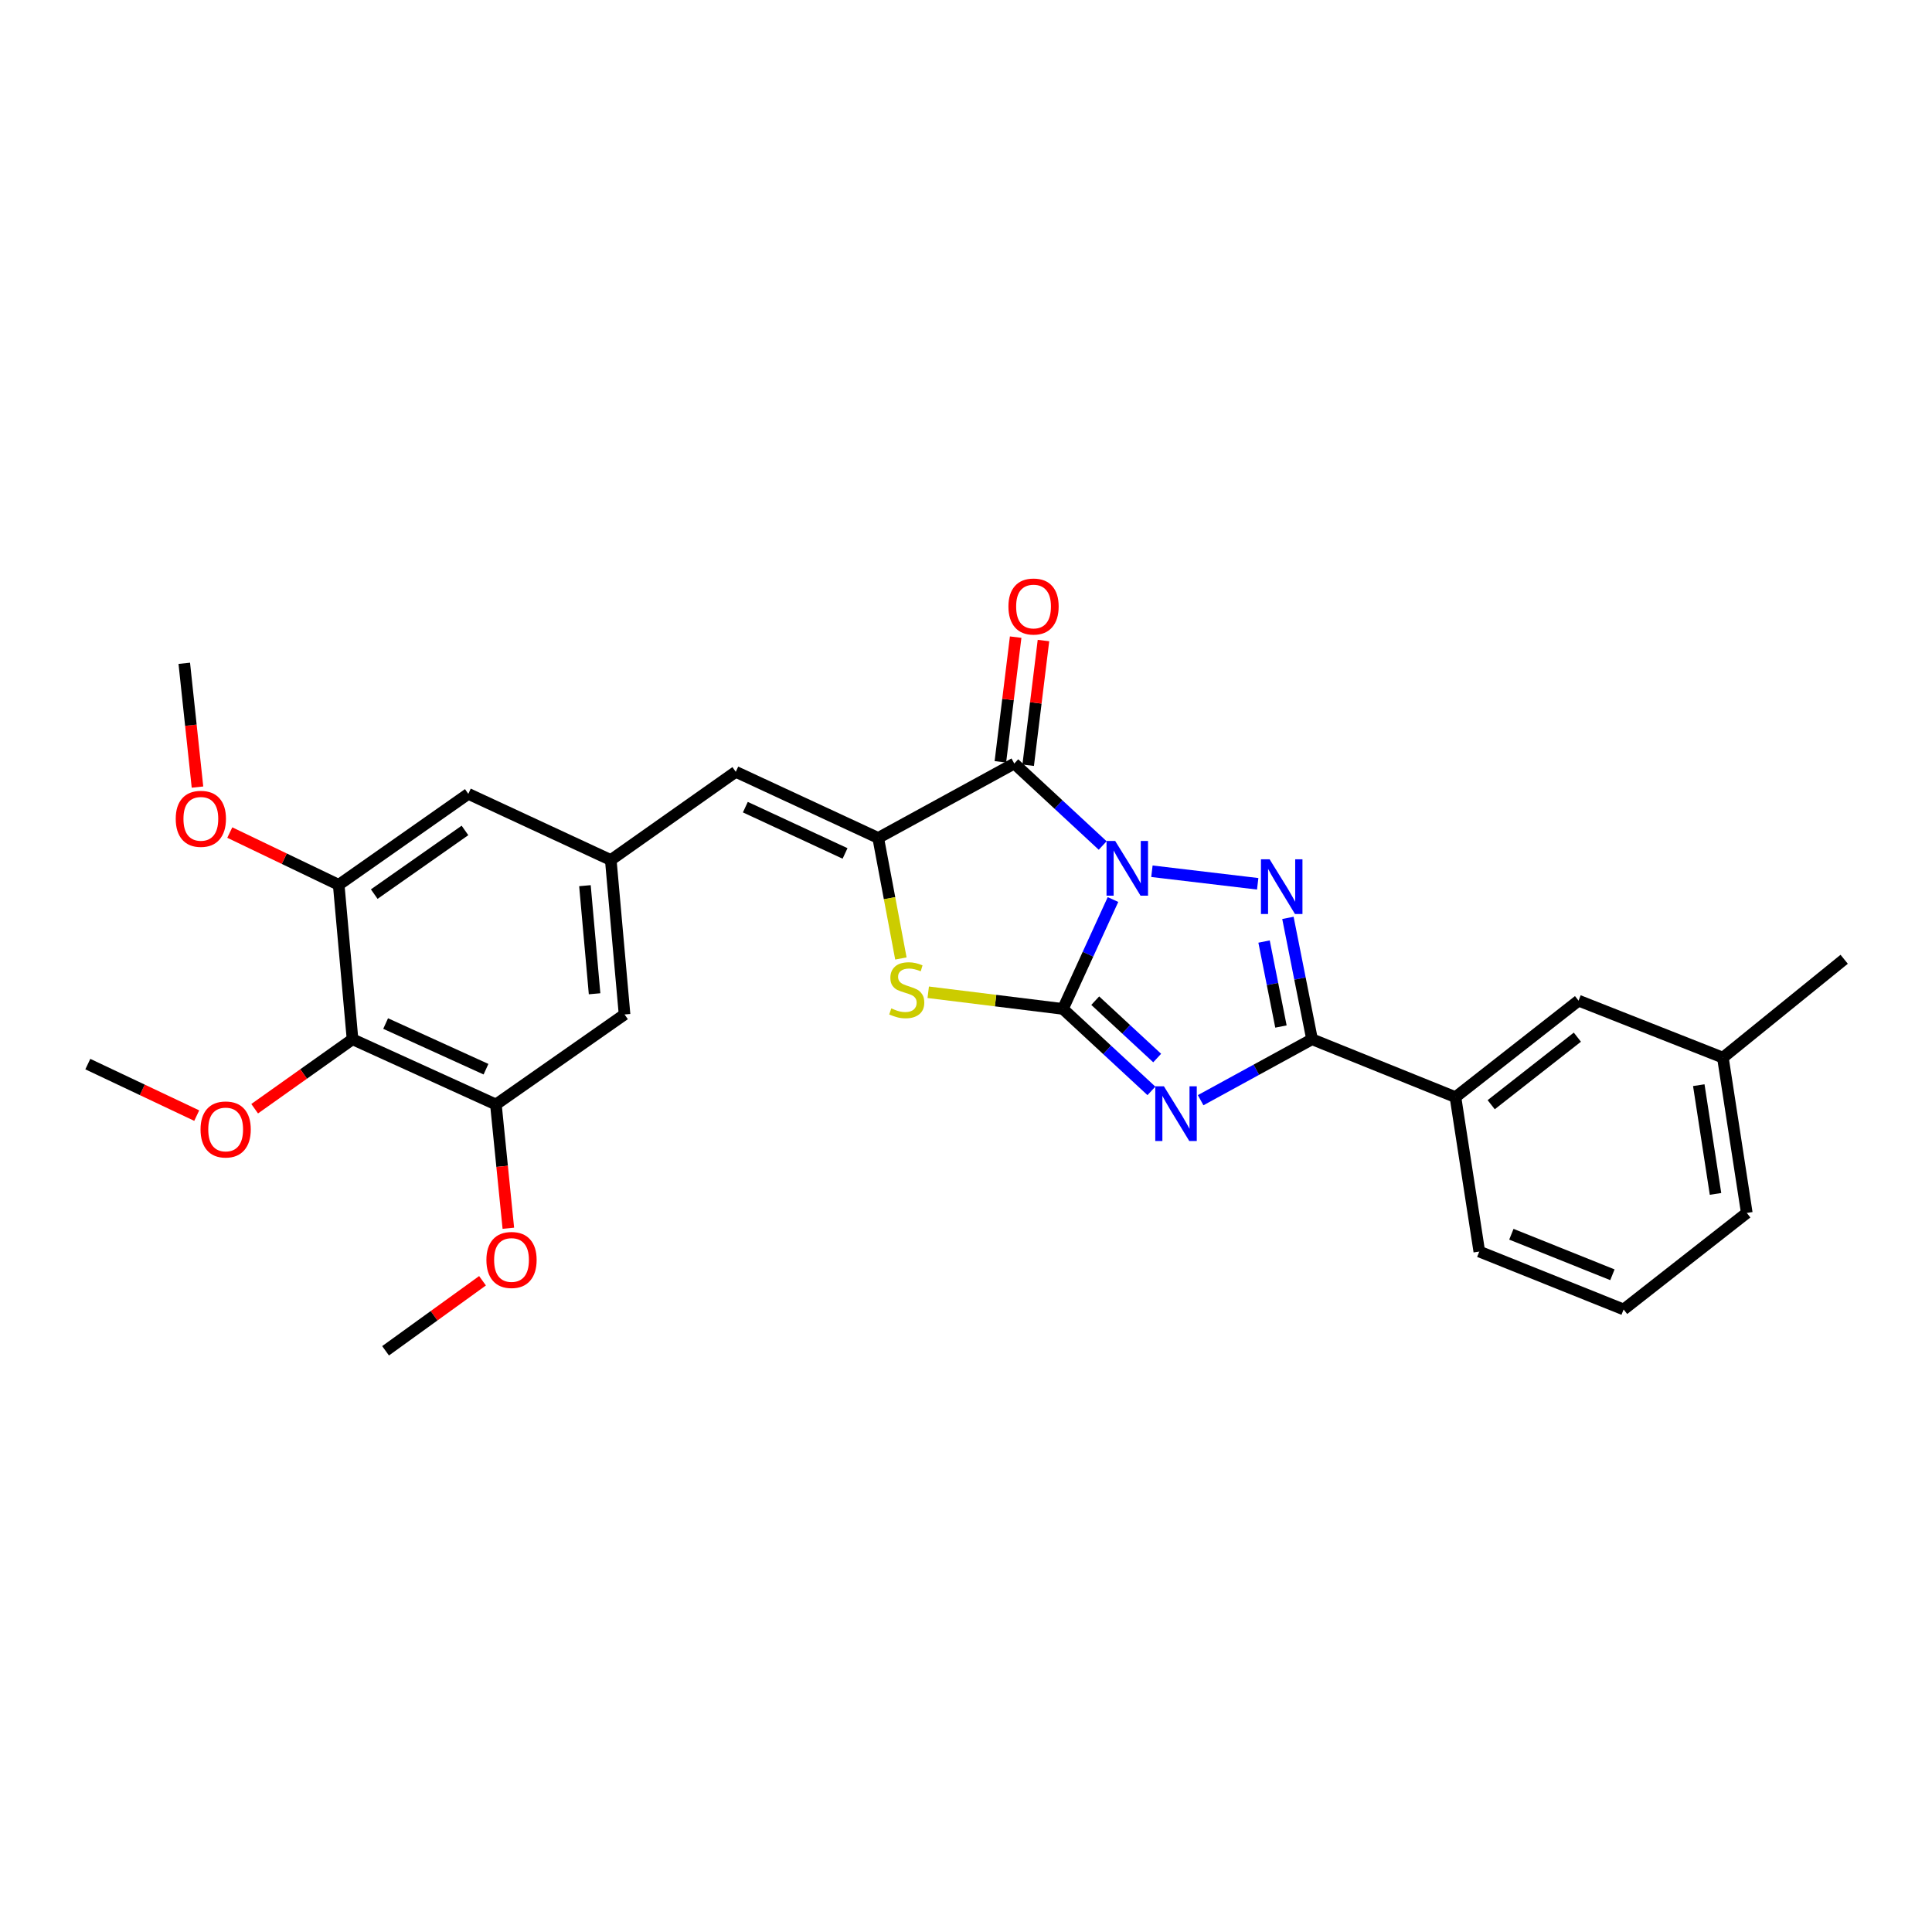 <?xml version='1.0' encoding='iso-8859-1'?>
<svg version='1.1' baseProfile='full'
              xmlns='http://www.w3.org/2000/svg'
                      xmlns:rdkit='http://www.rdkit.org/xml'
                      xmlns:xlink='http://www.w3.org/1999/xlink'
                  xml:space='preserve'
width='1000px' height='1000px' viewBox='0 0 1000 1000'>
<!-- END OF HEADER -->
<rect style='opacity:1.0;fill:#FFFFFF;stroke:none' width='1000' height='1000' x='0' y='0'> </rect>
<path class='bond-0' d='M 576.081,465.598 L 563.125,493.908' style='fill:none;fill-rule:evenodd;stroke:#0000FF;stroke-width:6px;stroke-linecap:butt;stroke-linejoin:miter;stroke-opacity:1' />
<path class='bond-0' d='M 563.125,493.908 L 550.169,522.217' style='fill:none;fill-rule:evenodd;stroke:#000000;stroke-width:6px;stroke-linecap:butt;stroke-linejoin:miter;stroke-opacity:1' />
<path class='bond-2' d='M 596.23,450.951 L 650.979,457.451' style='fill:none;fill-rule:evenodd;stroke:#0000FF;stroke-width:6px;stroke-linecap:butt;stroke-linejoin:miter;stroke-opacity:1' />
<path class='bond-3' d='M 570.743,437.629 L 547.865,416.415' style='fill:none;fill-rule:evenodd;stroke:#0000FF;stroke-width:6px;stroke-linecap:butt;stroke-linejoin:miter;stroke-opacity:1' />
<path class='bond-3' d='M 547.865,416.415 L 524.988,395.201' style='fill:none;fill-rule:evenodd;stroke:#000000;stroke-width:6px;stroke-linecap:butt;stroke-linejoin:miter;stroke-opacity:1' />
<path class='bond-1' d='M 550.169,522.217 L 573.07,543.429' style='fill:none;fill-rule:evenodd;stroke:#000000;stroke-width:6px;stroke-linecap:butt;stroke-linejoin:miter;stroke-opacity:1' />
<path class='bond-1' d='M 573.07,543.429 L 595.972,564.642' style='fill:none;fill-rule:evenodd;stroke:#0000FF;stroke-width:6px;stroke-linecap:butt;stroke-linejoin:miter;stroke-opacity:1' />
<path class='bond-1' d='M 566.892,517.943 L 582.923,532.792' style='fill:none;fill-rule:evenodd;stroke:#000000;stroke-width:6px;stroke-linecap:butt;stroke-linejoin:miter;stroke-opacity:1' />
<path class='bond-1' d='M 582.923,532.792 L 598.954,547.641' style='fill:none;fill-rule:evenodd;stroke:#0000FF;stroke-width:6px;stroke-linecap:butt;stroke-linejoin:miter;stroke-opacity:1' />
<path class='bond-6' d='M 550.169,522.217 L 515.309,517.906' style='fill:none;fill-rule:evenodd;stroke:#000000;stroke-width:6px;stroke-linecap:butt;stroke-linejoin:miter;stroke-opacity:1' />
<path class='bond-6' d='M 515.309,517.906 L 480.45,513.595' style='fill:none;fill-rule:evenodd;stroke:#CCCC00;stroke-width:6px;stroke-linecap:butt;stroke-linejoin:miter;stroke-opacity:1' />
<path class='bond-28' d='M 621.453,569.463 L 650.281,553.69' style='fill:none;fill-rule:evenodd;stroke:#0000FF;stroke-width:6px;stroke-linecap:butt;stroke-linejoin:miter;stroke-opacity:1' />
<path class='bond-28' d='M 650.281,553.69 L 679.11,537.917' style='fill:none;fill-rule:evenodd;stroke:#000000;stroke-width:6px;stroke-linecap:butt;stroke-linejoin:miter;stroke-opacity:1' />
<path class='bond-4' d='M 666.625,475.1 L 672.867,506.508' style='fill:none;fill-rule:evenodd;stroke:#0000FF;stroke-width:6px;stroke-linecap:butt;stroke-linejoin:miter;stroke-opacity:1' />
<path class='bond-4' d='M 672.867,506.508 L 679.11,537.917' style='fill:none;fill-rule:evenodd;stroke:#000000;stroke-width:6px;stroke-linecap:butt;stroke-linejoin:miter;stroke-opacity:1' />
<path class='bond-4' d='M 654.276,487.349 L 658.646,509.335' style='fill:none;fill-rule:evenodd;stroke:#0000FF;stroke-width:6px;stroke-linecap:butt;stroke-linejoin:miter;stroke-opacity:1' />
<path class='bond-4' d='M 658.646,509.335 L 663.016,531.321' style='fill:none;fill-rule:evenodd;stroke:#000000;stroke-width:6px;stroke-linecap:butt;stroke-linejoin:miter;stroke-opacity:1' />
<path class='bond-5' d='M 524.988,395.201 L 454.56,433.721' style='fill:none;fill-rule:evenodd;stroke:#000000;stroke-width:6px;stroke-linecap:butt;stroke-linejoin:miter;stroke-opacity:1' />
<path class='bond-13' d='M 532.184,396.083 L 536.139,363.812' style='fill:none;fill-rule:evenodd;stroke:#000000;stroke-width:6px;stroke-linecap:butt;stroke-linejoin:miter;stroke-opacity:1' />
<path class='bond-13' d='M 536.139,363.812 L 540.095,331.541' style='fill:none;fill-rule:evenodd;stroke:#FF0000;stroke-width:6px;stroke-linecap:butt;stroke-linejoin:miter;stroke-opacity:1' />
<path class='bond-13' d='M 517.792,394.319 L 521.748,362.048' style='fill:none;fill-rule:evenodd;stroke:#000000;stroke-width:6px;stroke-linecap:butt;stroke-linejoin:miter;stroke-opacity:1' />
<path class='bond-13' d='M 521.748,362.048 L 525.704,329.777' style='fill:none;fill-rule:evenodd;stroke:#FF0000;stroke-width:6px;stroke-linecap:butt;stroke-linejoin:miter;stroke-opacity:1' />
<path class='bond-12' d='M 679.11,537.917 L 753.34,567.874' style='fill:none;fill-rule:evenodd;stroke:#000000;stroke-width:6px;stroke-linecap:butt;stroke-linejoin:miter;stroke-opacity:1' />
<path class='bond-7' d='M 454.56,433.721 L 380.838,399.494' style='fill:none;fill-rule:evenodd;stroke:#000000;stroke-width:6px;stroke-linecap:butt;stroke-linejoin:miter;stroke-opacity:1' />
<path class='bond-7' d='M 437.396,441.739 L 385.79,417.78' style='fill:none;fill-rule:evenodd;stroke:#000000;stroke-width:6px;stroke-linecap:butt;stroke-linejoin:miter;stroke-opacity:1' />
<path class='bond-29' d='M 454.56,433.721 L 460.43,464.912' style='fill:none;fill-rule:evenodd;stroke:#000000;stroke-width:6px;stroke-linecap:butt;stroke-linejoin:miter;stroke-opacity:1' />
<path class='bond-29' d='M 460.43,464.912 L 466.3,496.103' style='fill:none;fill-rule:evenodd;stroke:#CCCC00;stroke-width:6px;stroke-linecap:butt;stroke-linejoin:miter;stroke-opacity:1' />
<path class='bond-11' d='M 380.838,399.494 L 316.137,445.144' style='fill:none;fill-rule:evenodd;stroke:#000000;stroke-width:6px;stroke-linecap:butt;stroke-linejoin:miter;stroke-opacity:1' />
<path class='bond-8' d='M 182.467,537.917 L 256.673,571.677' style='fill:none;fill-rule:evenodd;stroke:#000000;stroke-width:6px;stroke-linecap:butt;stroke-linejoin:miter;stroke-opacity:1' />
<path class='bond-8' d='M 199.603,529.783 L 251.547,553.415' style='fill:none;fill-rule:evenodd;stroke:#000000;stroke-width:6px;stroke-linecap:butt;stroke-linejoin:miter;stroke-opacity:1' />
<path class='bond-17' d='M 182.467,537.917 L 157.141,555.893' style='fill:none;fill-rule:evenodd;stroke:#000000;stroke-width:6px;stroke-linecap:butt;stroke-linejoin:miter;stroke-opacity:1' />
<path class='bond-17' d='M 157.141,555.893 L 131.814,573.869' style='fill:none;fill-rule:evenodd;stroke:#FF0000;stroke-width:6px;stroke-linecap:butt;stroke-linejoin:miter;stroke-opacity:1' />
<path class='bond-30' d='M 182.467,537.917 L 175.314,457.984' style='fill:none;fill-rule:evenodd;stroke:#000000;stroke-width:6px;stroke-linecap:butt;stroke-linejoin:miter;stroke-opacity:1' />
<path class='bond-9' d='M 175.314,457.984 L 242.399,410.901' style='fill:none;fill-rule:evenodd;stroke:#000000;stroke-width:6px;stroke-linecap:butt;stroke-linejoin:miter;stroke-opacity:1' />
<path class='bond-9' d='M 193.707,462.79 L 240.666,429.831' style='fill:none;fill-rule:evenodd;stroke:#000000;stroke-width:6px;stroke-linecap:butt;stroke-linejoin:miter;stroke-opacity:1' />
<path class='bond-19' d='M 175.314,457.984 L 147.127,444.456' style='fill:none;fill-rule:evenodd;stroke:#000000;stroke-width:6px;stroke-linecap:butt;stroke-linejoin:miter;stroke-opacity:1' />
<path class='bond-19' d='M 147.127,444.456 L 118.939,430.929' style='fill:none;fill-rule:evenodd;stroke:#FF0000;stroke-width:6px;stroke-linecap:butt;stroke-linejoin:miter;stroke-opacity:1' />
<path class='bond-10' d='M 256.673,571.677 L 323.266,525.077' style='fill:none;fill-rule:evenodd;stroke:#000000;stroke-width:6px;stroke-linecap:butt;stroke-linejoin:miter;stroke-opacity:1' />
<path class='bond-18' d='M 256.673,571.677 L 259.895,603.707' style='fill:none;fill-rule:evenodd;stroke:#000000;stroke-width:6px;stroke-linecap:butt;stroke-linejoin:miter;stroke-opacity:1' />
<path class='bond-18' d='M 259.895,603.707 L 263.117,635.737' style='fill:none;fill-rule:evenodd;stroke:#FF0000;stroke-width:6px;stroke-linecap:butt;stroke-linejoin:miter;stroke-opacity:1' />
<path class='bond-14' d='M 316.137,445.144 L 242.399,410.901' style='fill:none;fill-rule:evenodd;stroke:#000000;stroke-width:6px;stroke-linecap:butt;stroke-linejoin:miter;stroke-opacity:1' />
<path class='bond-15' d='M 316.137,445.144 L 323.266,525.077' style='fill:none;fill-rule:evenodd;stroke:#000000;stroke-width:6px;stroke-linecap:butt;stroke-linejoin:miter;stroke-opacity:1' />
<path class='bond-15' d='M 302.764,458.422 L 307.755,514.375' style='fill:none;fill-rule:evenodd;stroke:#000000;stroke-width:6px;stroke-linecap:butt;stroke-linejoin:miter;stroke-opacity:1' />
<path class='bond-16' d='M 753.34,567.874 L 817.057,517.932' style='fill:none;fill-rule:evenodd;stroke:#000000;stroke-width:6px;stroke-linecap:butt;stroke-linejoin:miter;stroke-opacity:1' />
<path class='bond-16' d='M 771.842,571.795 L 816.444,536.835' style='fill:none;fill-rule:evenodd;stroke:#000000;stroke-width:6px;stroke-linecap:butt;stroke-linejoin:miter;stroke-opacity:1' />
<path class='bond-21' d='M 753.34,567.874 L 765.68,647.799' style='fill:none;fill-rule:evenodd;stroke:#000000;stroke-width:6px;stroke-linecap:butt;stroke-linejoin:miter;stroke-opacity:1' />
<path class='bond-20' d='M 817.057,517.932 L 891.762,547.422' style='fill:none;fill-rule:evenodd;stroke:#000000;stroke-width:6px;stroke-linecap:butt;stroke-linejoin:miter;stroke-opacity:1' />
<path class='bond-25' d='M 101.827,577.441 L 73.641,564.107' style='fill:none;fill-rule:evenodd;stroke:#FF0000;stroke-width:6px;stroke-linecap:butt;stroke-linejoin:miter;stroke-opacity:1' />
<path class='bond-25' d='M 73.641,564.107 L 45.455,550.773' style='fill:none;fill-rule:evenodd;stroke:#000000;stroke-width:6px;stroke-linecap:butt;stroke-linejoin:miter;stroke-opacity:1' />
<path class='bond-26' d='M 249.75,662.92 L 224.659,681.044' style='fill:none;fill-rule:evenodd;stroke:#FF0000;stroke-width:6px;stroke-linecap:butt;stroke-linejoin:miter;stroke-opacity:1' />
<path class='bond-26' d='M 224.659,681.044 L 199.569,699.168' style='fill:none;fill-rule:evenodd;stroke:#000000;stroke-width:6px;stroke-linecap:butt;stroke-linejoin:miter;stroke-opacity:1' />
<path class='bond-27' d='M 102.217,407.399 L 98.799,375.362' style='fill:none;fill-rule:evenodd;stroke:#FF0000;stroke-width:6px;stroke-linecap:butt;stroke-linejoin:miter;stroke-opacity:1' />
<path class='bond-27' d='M 98.799,375.362 L 95.381,343.324' style='fill:none;fill-rule:evenodd;stroke:#000000;stroke-width:6px;stroke-linecap:butt;stroke-linejoin:miter;stroke-opacity:1' />
<path class='bond-24' d='M 891.762,547.422 L 954.545,496.52' style='fill:none;fill-rule:evenodd;stroke:#000000;stroke-width:6px;stroke-linecap:butt;stroke-linejoin:miter;stroke-opacity:1' />
<path class='bond-31' d='M 891.762,547.422 L 904.135,627.814' style='fill:none;fill-rule:evenodd;stroke:#000000;stroke-width:6px;stroke-linecap:butt;stroke-linejoin:miter;stroke-opacity:1' />
<path class='bond-31' d='M 879.287,561.686 L 887.948,617.961' style='fill:none;fill-rule:evenodd;stroke:#000000;stroke-width:6px;stroke-linecap:butt;stroke-linejoin:miter;stroke-opacity:1' />
<path class='bond-22' d='M 765.68,647.799 L 840.385,677.773' style='fill:none;fill-rule:evenodd;stroke:#000000;stroke-width:6px;stroke-linecap:butt;stroke-linejoin:miter;stroke-opacity:1' />
<path class='bond-22' d='M 782.285,638.839 L 834.579,659.82' style='fill:none;fill-rule:evenodd;stroke:#000000;stroke-width:6px;stroke-linecap:butt;stroke-linejoin:miter;stroke-opacity:1' />
<path class='bond-23' d='M 840.385,677.773 L 904.135,627.814' style='fill:none;fill-rule:evenodd;stroke:#000000;stroke-width:6px;stroke-linecap:butt;stroke-linejoin:miter;stroke-opacity:1' />
<path  class='atom-0' d='M 577.217 435.277
L 586.497 450.277
Q 587.417 451.757, 588.897 454.437
Q 590.377 457.117, 590.457 457.277
L 590.457 435.277
L 594.217 435.277
L 594.217 463.597
L 590.337 463.597
L 580.377 447.197
Q 579.217 445.277, 577.977 443.077
Q 576.777 440.877, 576.417 440.197
L 576.417 463.597
L 572.737 463.597
L 572.737 435.277
L 577.217 435.277
' fill='#0000FF'/>
<path  class='atom-2' d='M 602.447 562.277
L 611.727 577.277
Q 612.647 578.757, 614.127 581.437
Q 615.607 584.117, 615.687 584.277
L 615.687 562.277
L 619.447 562.277
L 619.447 590.597
L 615.567 590.597
L 605.607 574.197
Q 604.447 572.277, 603.207 570.077
Q 602.007 567.877, 601.647 567.197
L 601.647 590.597
L 597.967 590.597
L 597.967 562.277
L 602.447 562.277
' fill='#0000FF'/>
<path  class='atom-3' d='M 657.15 444.766
L 666.43 459.766
Q 667.35 461.246, 668.83 463.926
Q 670.31 466.606, 670.39 466.766
L 670.39 444.766
L 674.15 444.766
L 674.15 473.086
L 670.27 473.086
L 660.31 456.686
Q 659.15 454.766, 657.91 452.566
Q 656.71 450.366, 656.35 449.686
L 656.35 473.086
L 652.67 473.086
L 652.67 444.766
L 657.15 444.766
' fill='#0000FF'/>
<path  class='atom-7' d='M 461.333 521.94
Q 461.653 522.06, 462.973 522.62
Q 464.293 523.18, 465.733 523.54
Q 467.213 523.86, 468.653 523.86
Q 471.333 523.86, 472.893 522.58
Q 474.453 521.26, 474.453 518.98
Q 474.453 517.42, 473.653 516.46
Q 472.893 515.5, 471.693 514.98
Q 470.493 514.46, 468.493 513.86
Q 465.973 513.1, 464.453 512.38
Q 462.973 511.66, 461.893 510.14
Q 460.853 508.62, 460.853 506.06
Q 460.853 502.5, 463.253 500.3
Q 465.693 498.1, 470.493 498.1
Q 473.773 498.1, 477.493 499.66
L 476.573 502.74
Q 473.173 501.34, 470.613 501.34
Q 467.853 501.34, 466.333 502.5
Q 464.813 503.62, 464.853 505.58
Q 464.853 507.1, 465.613 508.02
Q 466.413 508.94, 467.533 509.46
Q 468.693 509.98, 470.613 510.58
Q 473.173 511.38, 474.693 512.18
Q 476.213 512.98, 477.293 514.62
Q 478.413 516.22, 478.413 518.98
Q 478.413 522.9, 475.773 525.02
Q 473.173 527.1, 468.813 527.1
Q 466.293 527.1, 464.373 526.54
Q 462.493 526.02, 460.253 525.1
L 461.333 521.94
' fill='#CCCC00'/>
<path  class='atom-14' d='M 521.96 313.93
Q 521.96 307.13, 525.32 303.33
Q 528.68 299.53, 534.96 299.53
Q 541.24 299.53, 544.6 303.33
Q 547.96 307.13, 547.96 313.93
Q 547.96 320.81, 544.56 324.73
Q 541.16 328.61, 534.96 328.61
Q 528.72 328.61, 525.32 324.73
Q 521.96 320.85, 521.96 313.93
M 534.96 325.41
Q 539.28 325.41, 541.6 322.53
Q 543.96 319.61, 543.96 313.93
Q 543.96 308.37, 541.6 305.57
Q 539.28 302.73, 534.96 302.73
Q 530.64 302.73, 528.28 305.53
Q 525.96 308.33, 525.96 313.93
Q 525.96 319.65, 528.28 322.53
Q 530.64 325.41, 534.96 325.41
' fill='#FF0000'/>
<path  class='atom-18' d='M 103.8 584.605
Q 103.8 577.805, 107.16 574.005
Q 110.52 570.205, 116.8 570.205
Q 123.08 570.205, 126.44 574.005
Q 129.8 577.805, 129.8 584.605
Q 129.8 591.485, 126.4 595.405
Q 123 599.285, 116.8 599.285
Q 110.56 599.285, 107.16 595.405
Q 103.8 591.525, 103.8 584.605
M 116.8 596.085
Q 121.12 596.085, 123.44 593.205
Q 125.8 590.285, 125.8 584.605
Q 125.8 579.045, 123.44 576.245
Q 121.12 573.405, 116.8 573.405
Q 112.48 573.405, 110.12 576.205
Q 107.8 579.005, 107.8 584.605
Q 107.8 590.325, 110.12 593.205
Q 112.48 596.085, 116.8 596.085
' fill='#FF0000'/>
<path  class='atom-19' d='M 251.761 652.157
Q 251.761 645.357, 255.121 641.557
Q 258.481 637.757, 264.761 637.757
Q 271.041 637.757, 274.401 641.557
Q 277.761 645.357, 277.761 652.157
Q 277.761 659.037, 274.361 662.957
Q 270.961 666.837, 264.761 666.837
Q 258.521 666.837, 255.121 662.957
Q 251.761 659.077, 251.761 652.157
M 264.761 663.637
Q 269.081 663.637, 271.401 660.757
Q 273.761 657.837, 273.761 652.157
Q 273.761 646.597, 271.401 643.797
Q 269.081 640.957, 264.761 640.957
Q 260.441 640.957, 258.081 643.757
Q 255.761 646.557, 255.761 652.157
Q 255.761 657.877, 258.081 660.757
Q 260.441 663.637, 264.761 663.637
' fill='#FF0000'/>
<path  class='atom-20' d='M 90.96 423.821
Q 90.96 417.021, 94.32 413.221
Q 97.68 409.421, 103.96 409.421
Q 110.24 409.421, 113.6 413.221
Q 116.96 417.021, 116.96 423.821
Q 116.96 430.701, 113.56 434.621
Q 110.16 438.501, 103.96 438.501
Q 97.72 438.501, 94.32 434.621
Q 90.96 430.741, 90.96 423.821
M 103.96 435.301
Q 108.28 435.301, 110.6 432.421
Q 112.96 429.501, 112.96 423.821
Q 112.96 418.261, 110.6 415.461
Q 108.28 412.621, 103.96 412.621
Q 99.64 412.621, 97.28 415.421
Q 94.96 418.221, 94.96 423.821
Q 94.96 429.541, 97.28 432.421
Q 99.64 435.301, 103.96 435.301
' fill='#FF0000'/>
</svg>

